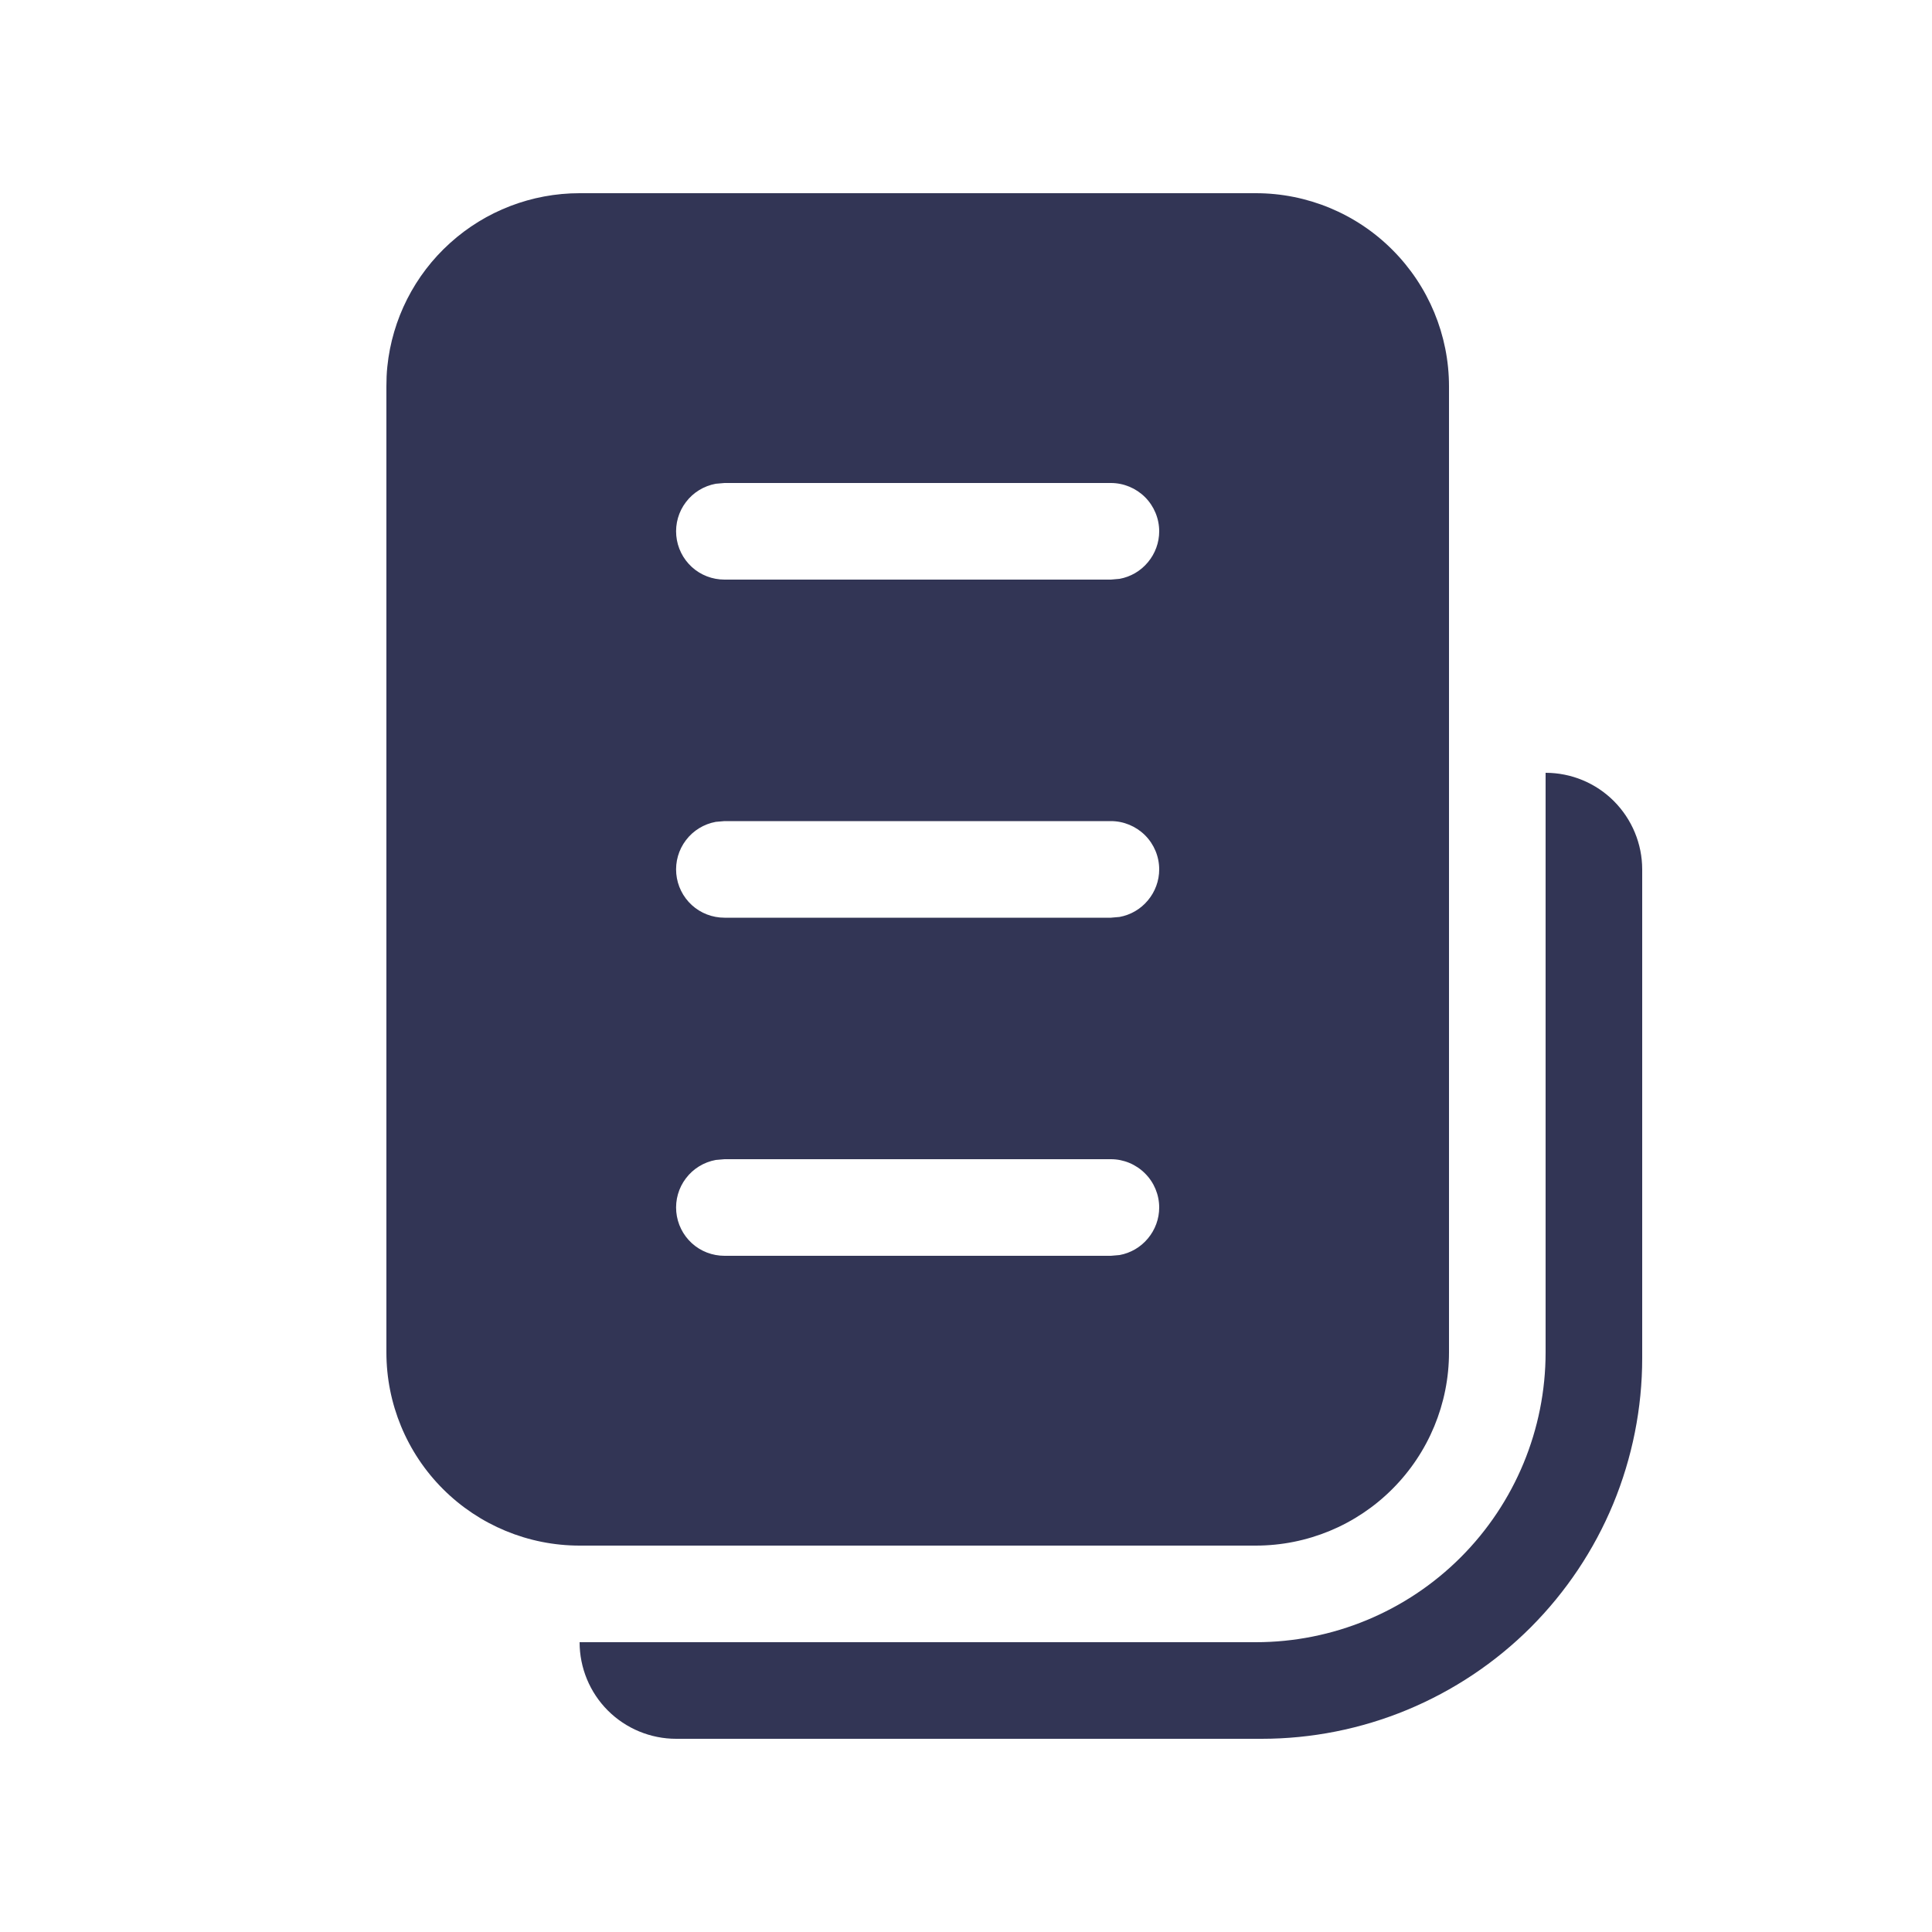 <svg width="23" height="23" viewBox="0 0 23 23" fill="none" xmlns="http://www.w3.org/2000/svg">
    <linearGradient id="grad1" gradientTransform="rotate(0)">
      <stop offset="1.59%" style="stop-color:#153D8A;stop-opacity:1" />
      <stop offset="50.91%" style="stop-color:#164194;stop-opacity:1" />
      <stop offset="116.75%" style="stop-color:#13A538;stop-opacity:1" />
    </linearGradient>
<path d="M4.611 4.365C4.603 4.442 4.6 4.52 4.6 4.6V16.1C4.6 16.71 4.842 17.295 5.273 17.726C5.705 18.158 6.29 18.4 6.9 18.4H14.95C15.56 18.4 16.145 18.158 16.576 17.726C17.007 17.295 17.25 16.71 17.25 16.1V4.6C17.25 3.99 17.007 3.405 16.576 2.974C16.145 2.542 15.56 2.3 14.95 2.3H6.9C6.33 2.3 5.781 2.511 5.358 2.893C4.935 3.274 4.669 3.799 4.611 4.365ZM13.8 6.325C13.8 6.46 13.752 6.59 13.666 6.693C13.58 6.797 13.46 6.867 13.328 6.891L13.225 6.9H8.625C8.481 6.9 8.342 6.847 8.236 6.75C8.13 6.653 8.064 6.52 8.051 6.377C8.038 6.234 8.079 6.091 8.166 5.977C8.253 5.862 8.38 5.785 8.521 5.759L8.625 5.75H13.225C13.377 5.75 13.523 5.811 13.631 5.918C13.739 6.026 13.8 6.173 13.8 6.325ZM13.8 10.35C13.8 10.485 13.752 10.615 13.666 10.718C13.58 10.822 13.46 10.892 13.328 10.916L13.225 10.925H8.625C8.481 10.925 8.342 10.872 8.236 10.775C8.13 10.678 8.064 10.545 8.051 10.402C8.038 10.259 8.079 10.116 8.166 10.002C8.253 9.887 8.38 9.81 8.521 9.784L8.625 9.775H13.225C13.377 9.775 13.523 9.836 13.631 9.943C13.739 10.051 13.8 10.197 13.8 10.35ZM13.8 14.375C13.8 14.51 13.752 14.64 13.666 14.743C13.58 14.847 13.46 14.917 13.328 14.941L13.225 14.95H8.625C8.481 14.95 8.342 14.897 8.236 14.8C8.13 14.703 8.064 14.57 8.051 14.427C8.038 14.284 8.079 14.141 8.166 14.027C8.253 13.912 8.38 13.835 8.521 13.809L8.625 13.8H13.225C13.377 13.8 13.523 13.861 13.631 13.969C13.739 14.076 13.8 14.223 13.8 14.375ZM18.4 9.2C18.705 9.2 18.997 9.321 19.213 9.537C19.428 9.753 19.55 10.045 19.55 10.35V16.169C19.55 16.764 19.432 17.353 19.205 17.903C18.977 18.453 18.643 18.952 18.223 19.373C17.802 19.794 17.302 20.127 16.753 20.355C16.203 20.583 15.614 20.7 15.019 20.7H8.05C7.745 20.7 7.452 20.579 7.236 20.363C7.021 20.148 6.9 19.855 6.9 19.55H14.95C15.865 19.55 16.742 19.187 17.389 18.54C18.036 17.893 18.4 17.015 18.4 16.1V9.2Z" fill="#323555"/>
</svg>
